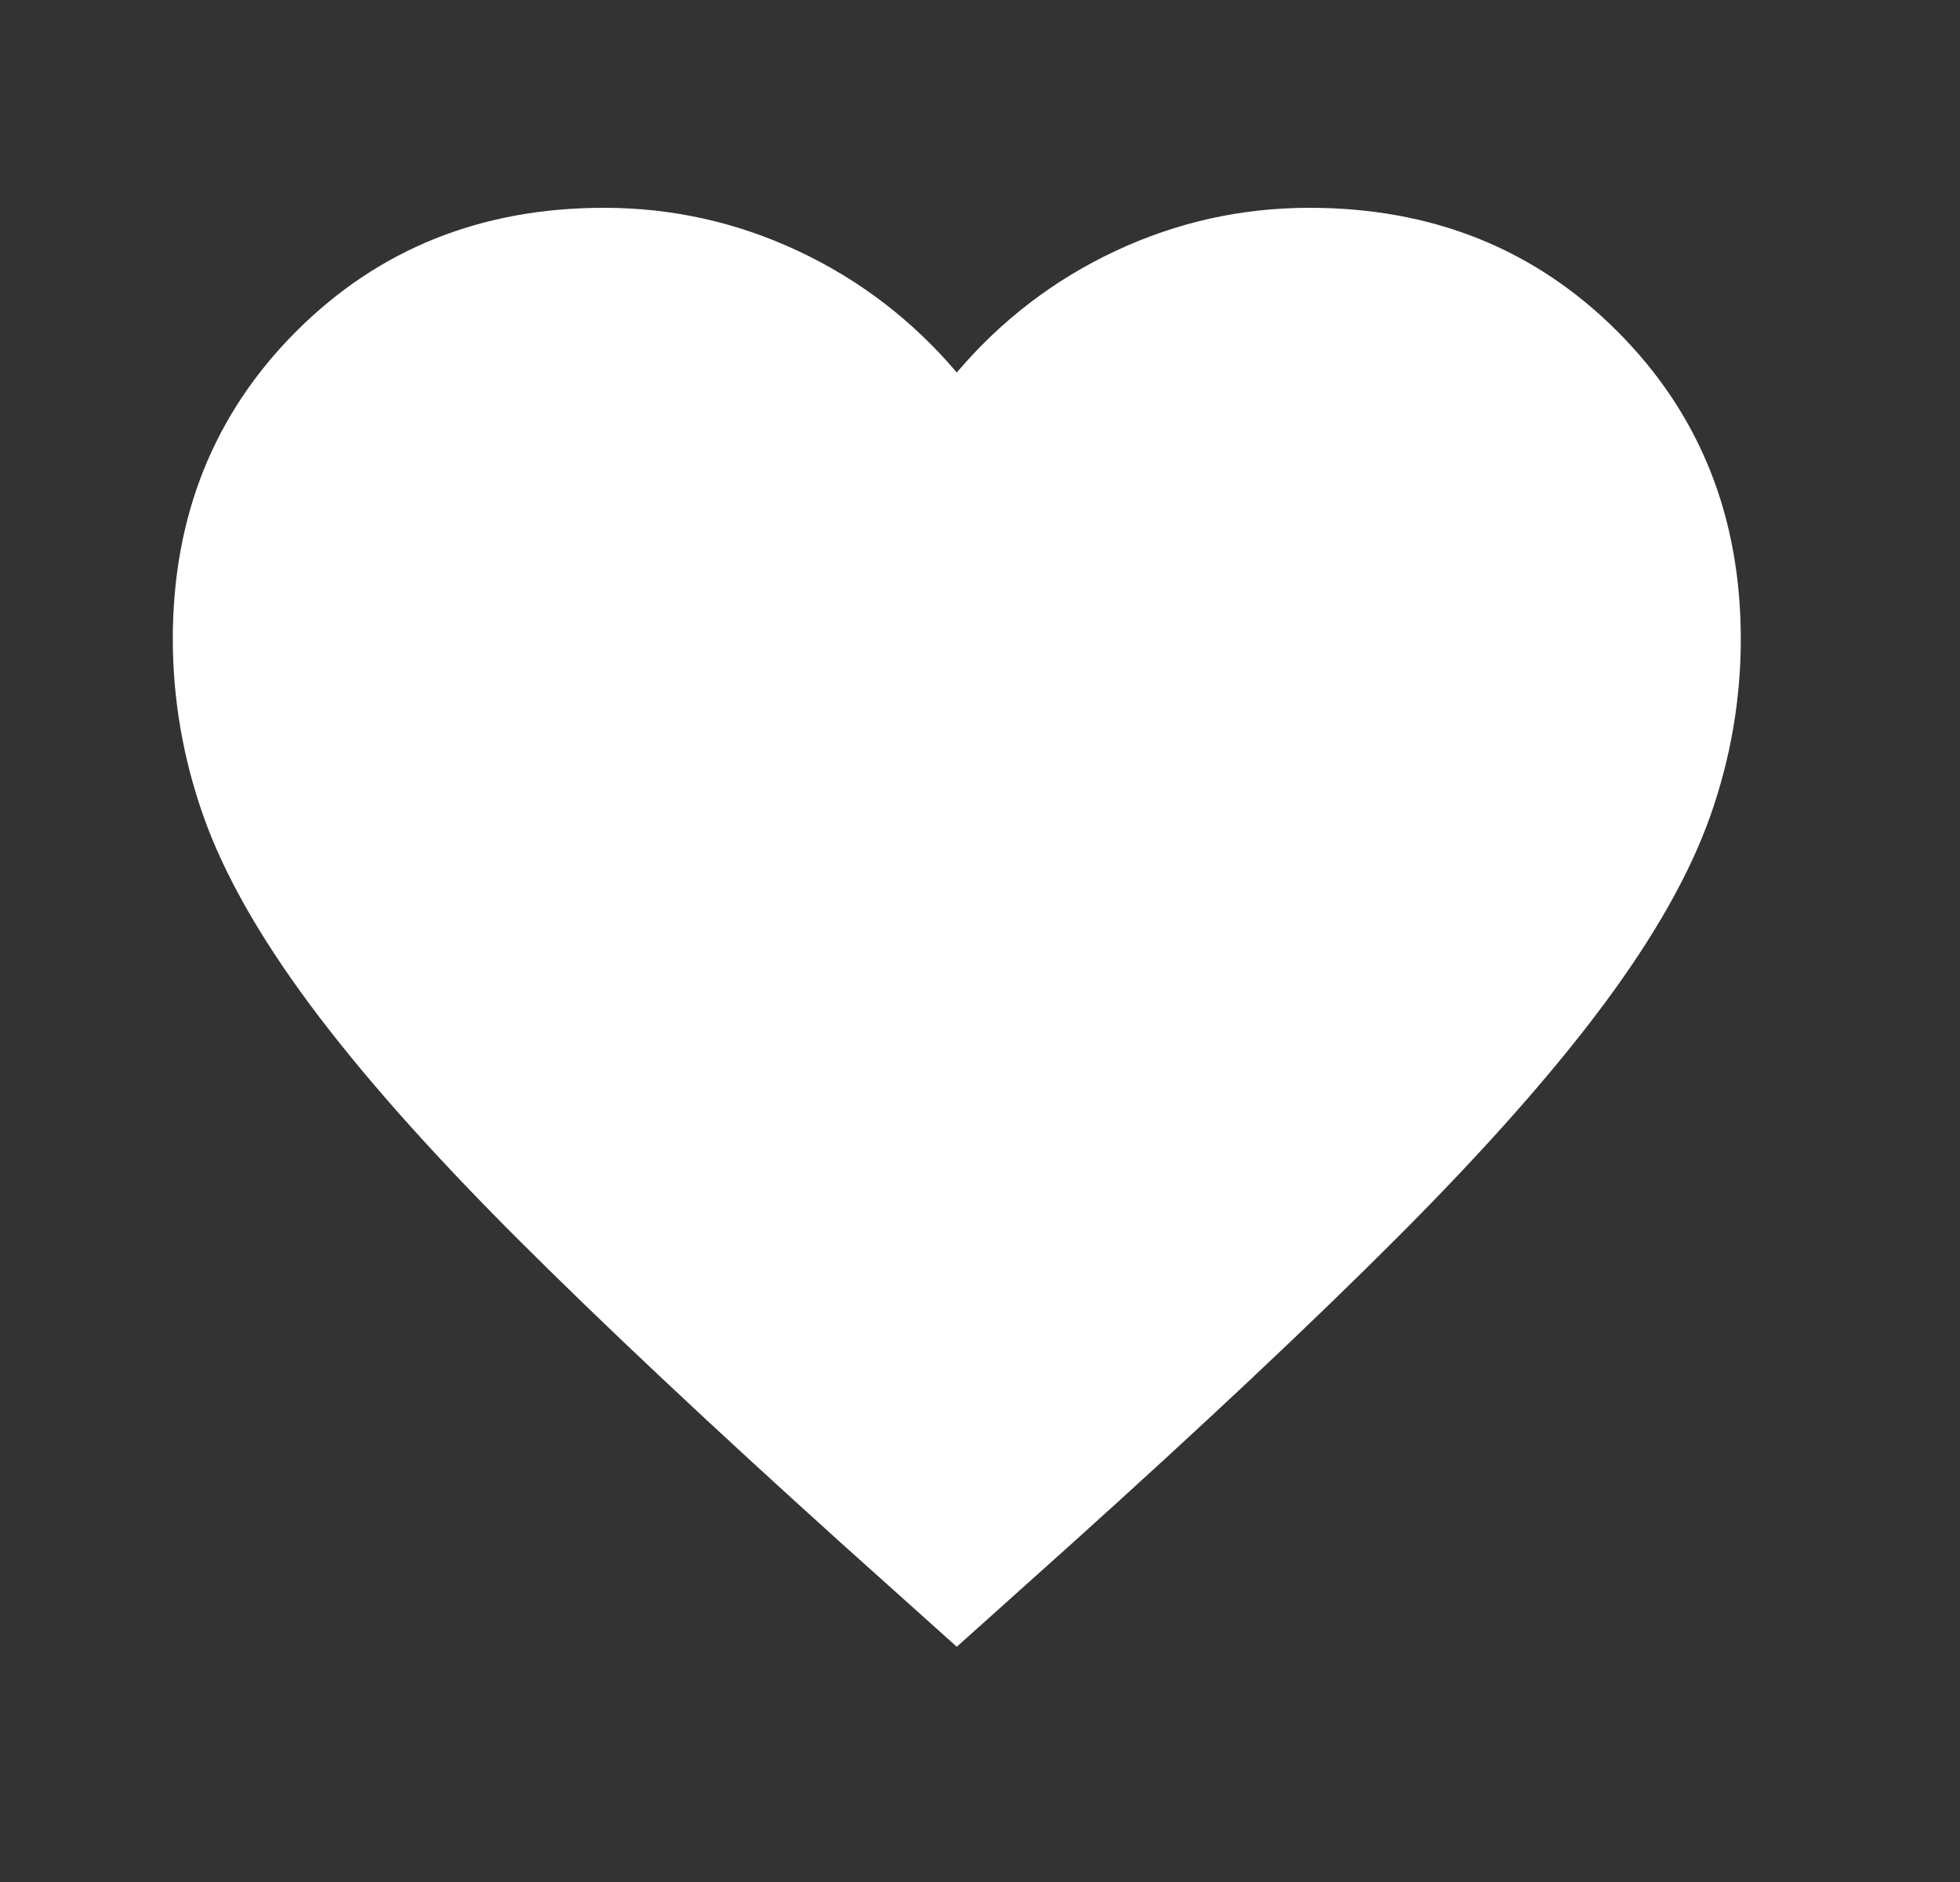     <svg
      width="25"
      height="24"
      viewBox="0 0 25 24"
      fill="none"
      xmlns="http://www.w3.org/2000/svg"
    >
      <rect x="0" y="0" width="25" height="24" fill="#333333" stroke="none"/>
      <path
        d="M12.204 21L10.754 19.7C9.071 18.183 7.679 16.875 6.579 15.775C5.479 14.675 4.604 13.687 3.954 12.812C3.304 11.937 2.85 11.133 2.592 10.4C2.334 9.667 2.205 8.917 2.204 8.15C2.204 6.583 2.729 5.275 3.779 4.225C4.829 3.175 6.137 2.65 7.704 2.65C8.571 2.65 9.396 2.833 10.179 3.2C10.962 3.567 11.637 4.083 12.204 4.75C12.771 4.083 13.446 3.567 14.229 3.2C15.012 2.833 15.837 2.65 16.704 2.65C18.271 2.65 19.579 3.175 20.629 4.225C21.679 5.275 22.204 6.583 22.204 8.15C22.204 8.917 22.075 9.667 21.817 10.4C21.559 11.133 21.105 11.937 20.454 12.812C19.803 13.687 18.928 14.674 17.829 15.775C16.73 16.876 15.338 18.184 13.654 19.7L12.204 21Z"
        fill="white"
      />
    </svg>
